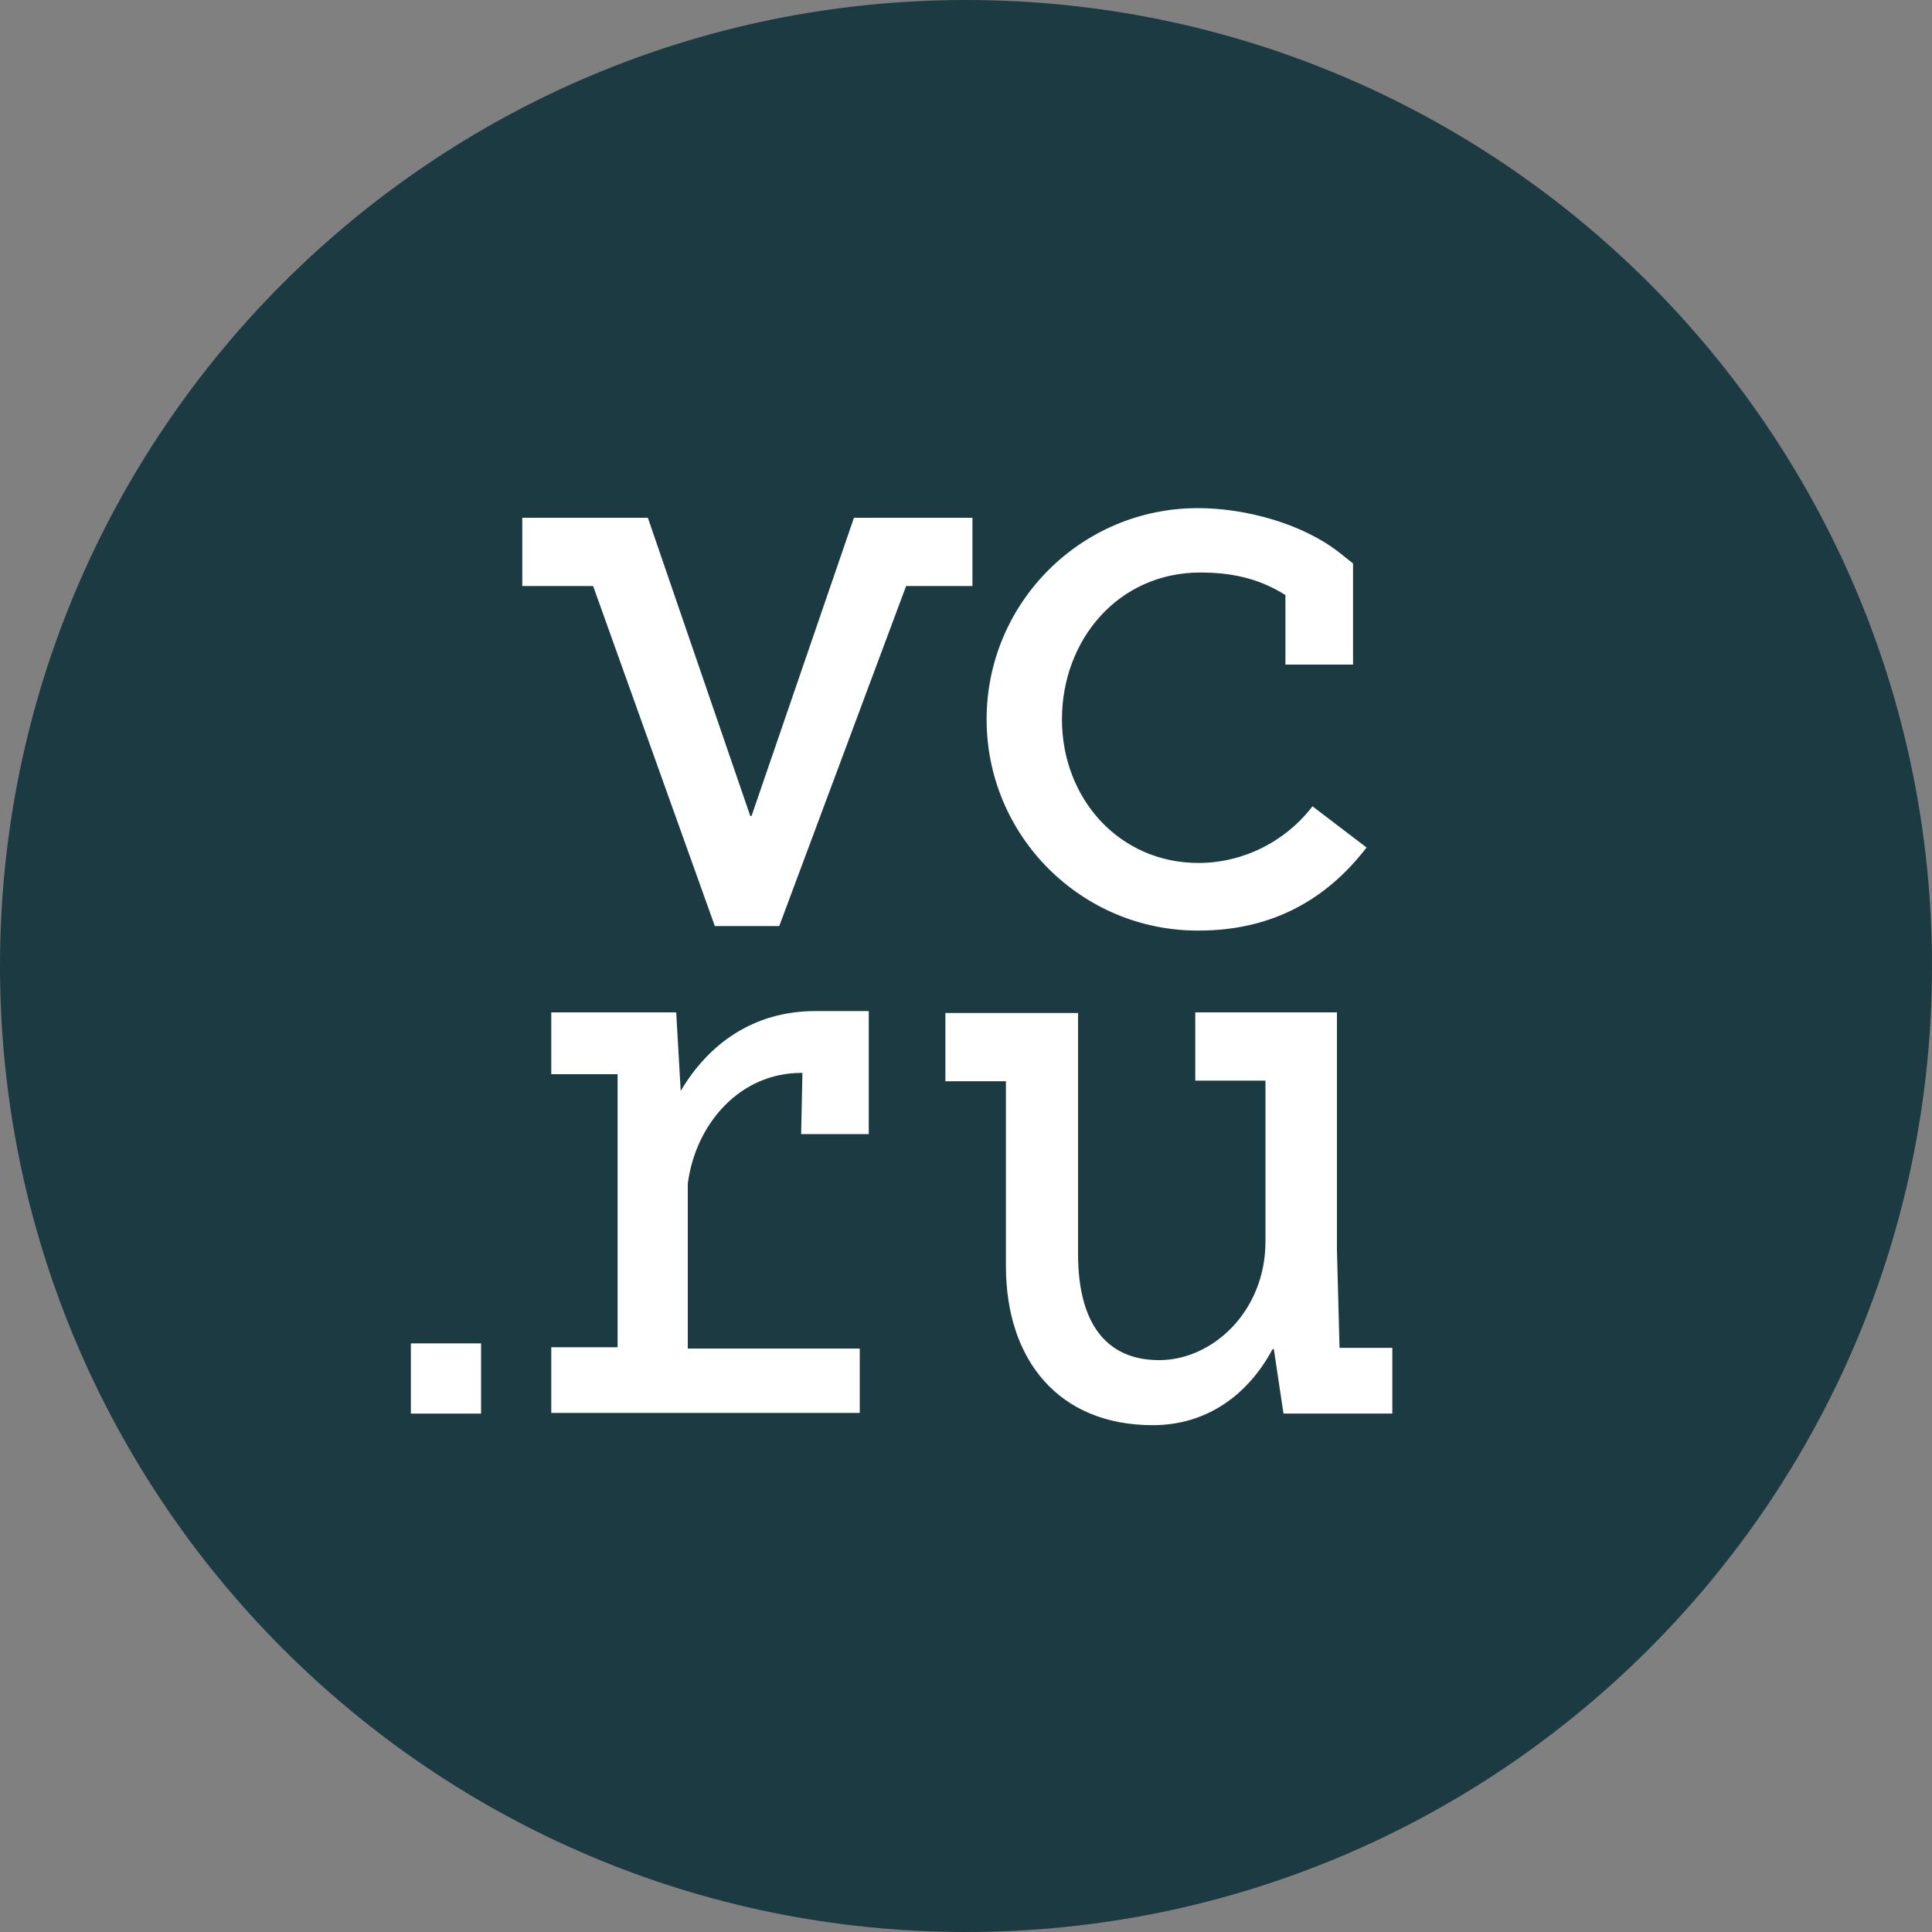 <?xml version="1.0" encoding="UTF-8"?> <svg xmlns="http://www.w3.org/2000/svg" id="_Слой_2" data-name="Слой 2" viewBox="0 0 30 30"><rect x="0" y="0" width="30" height="30" fill="#808080" stroke="none"/><defs><style> .cls-1 { fill: #1c3a41; fill-rule: evenodd; } .cls-1, .cls-2 { stroke-width: 0px; } .cls-2 { fill: #fff; } </style></defs><g id="_Слой_1-2" data-name="Слой 1"><path class="cls-1" d="m15,30c8.28,0,15-6.72,15-15S23.28,0,15,0,0,6.72,0,15s6.72,15,15,15Z"></path><path class="cls-2" d="m18.61,14.45c1.13,0,1.98-.47,2.61-1.29l-.84-.64c-.42.55-1.08.88-1.77.88-1.23,0-2.12-1-2.12-2.23s.87-2.28,2.15-2.28c.57,0,.97.13,1.32.35v1.08h1.05v-1.57l-.2-.16c-.58-.46-1.47-.7-2.21-.7-1.81,0-3.28,1.47-3.28,3.28s1.47,3.28,3.28,3.28h0Zm2.19,6.47l-.04-1.51v-3.69h-2.2v1.06h1.09v2.5c0,1.08-.82,1.84-1.65,1.84s-1.26-.58-1.26-1.65v-3.74h-2.06v1.06h.94v2.87c0,1.46.82,2.47,2.28,2.47.84,0,1.48-.47,1.86-1.18h.02l.15,1h1.69v-1.02h-.82s0,0,0,0Zm-5.71-12.88h-1.83l-1.59,4.63h-.02l-1.59-4.63h-1.95v1.06h1.1l1.89,5.28h1s1.97-5.28,1.97-5.28h1.03v-1.06h0Zm-8.71,13.91h1.09v-1.09h-1.09v1.09h0Zm4.2-5.01h-.01l-.07-1.22h-1.94v.96h1.03v4.24h-1.03v1.02h4.79v-1h-2.67v-2.56c.12-.93.81-1.72,1.76-1.72h.02l-.02.95h1.05v-1.91h-.83c-.96,0-1.66.51-2.09,1.24h0Z"></path></g></svg> 